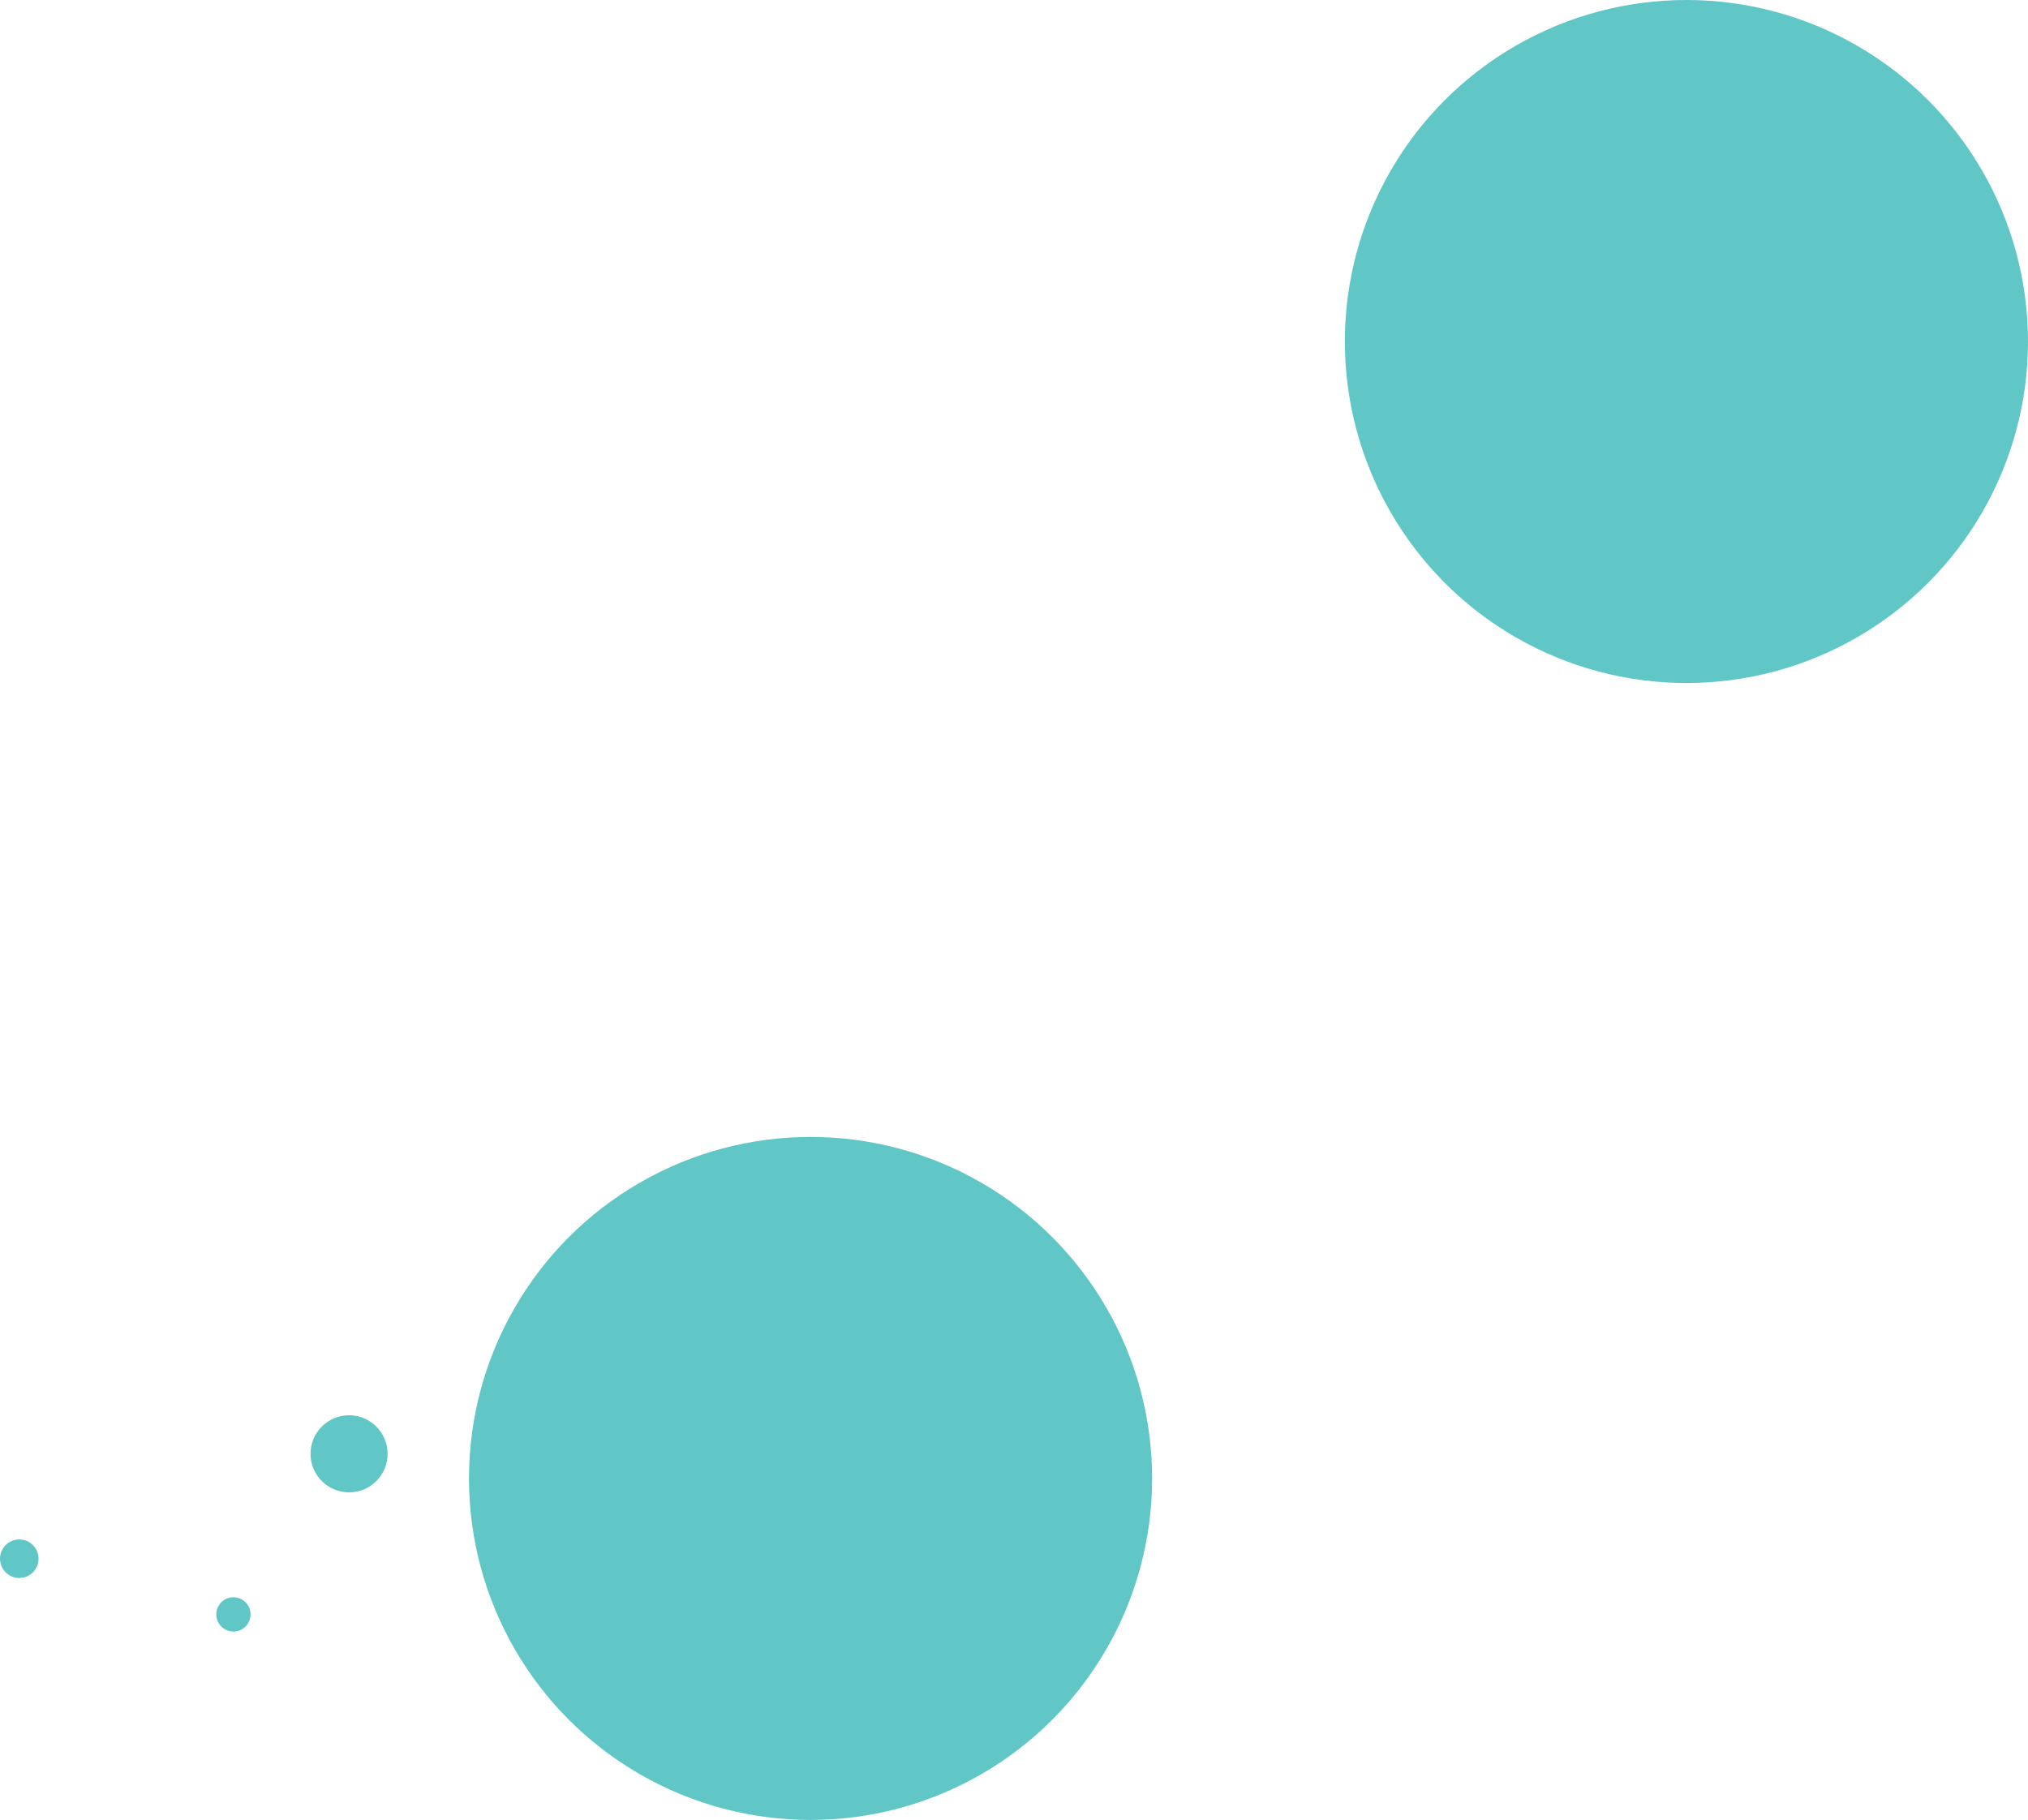 <svg width="947" height="850" viewBox="0 0 947 850" fill="none" xmlns="http://www.w3.org/2000/svg">
<circle cx="109" cy="754" r="8" fill="#60C7C6"/>
<circle cx="163" cy="679" r="18" fill="#60C7C6"/>
<circle cx="9" cy="728" r="9" fill="#60C7C6"/>
<circle cx="787.5" cy="159.5" r="159.5" fill="#60C7C6"/>
<circle cx="378.5" cy="690.5" r="159.5" fill="#60C7C6"/>
</svg>

